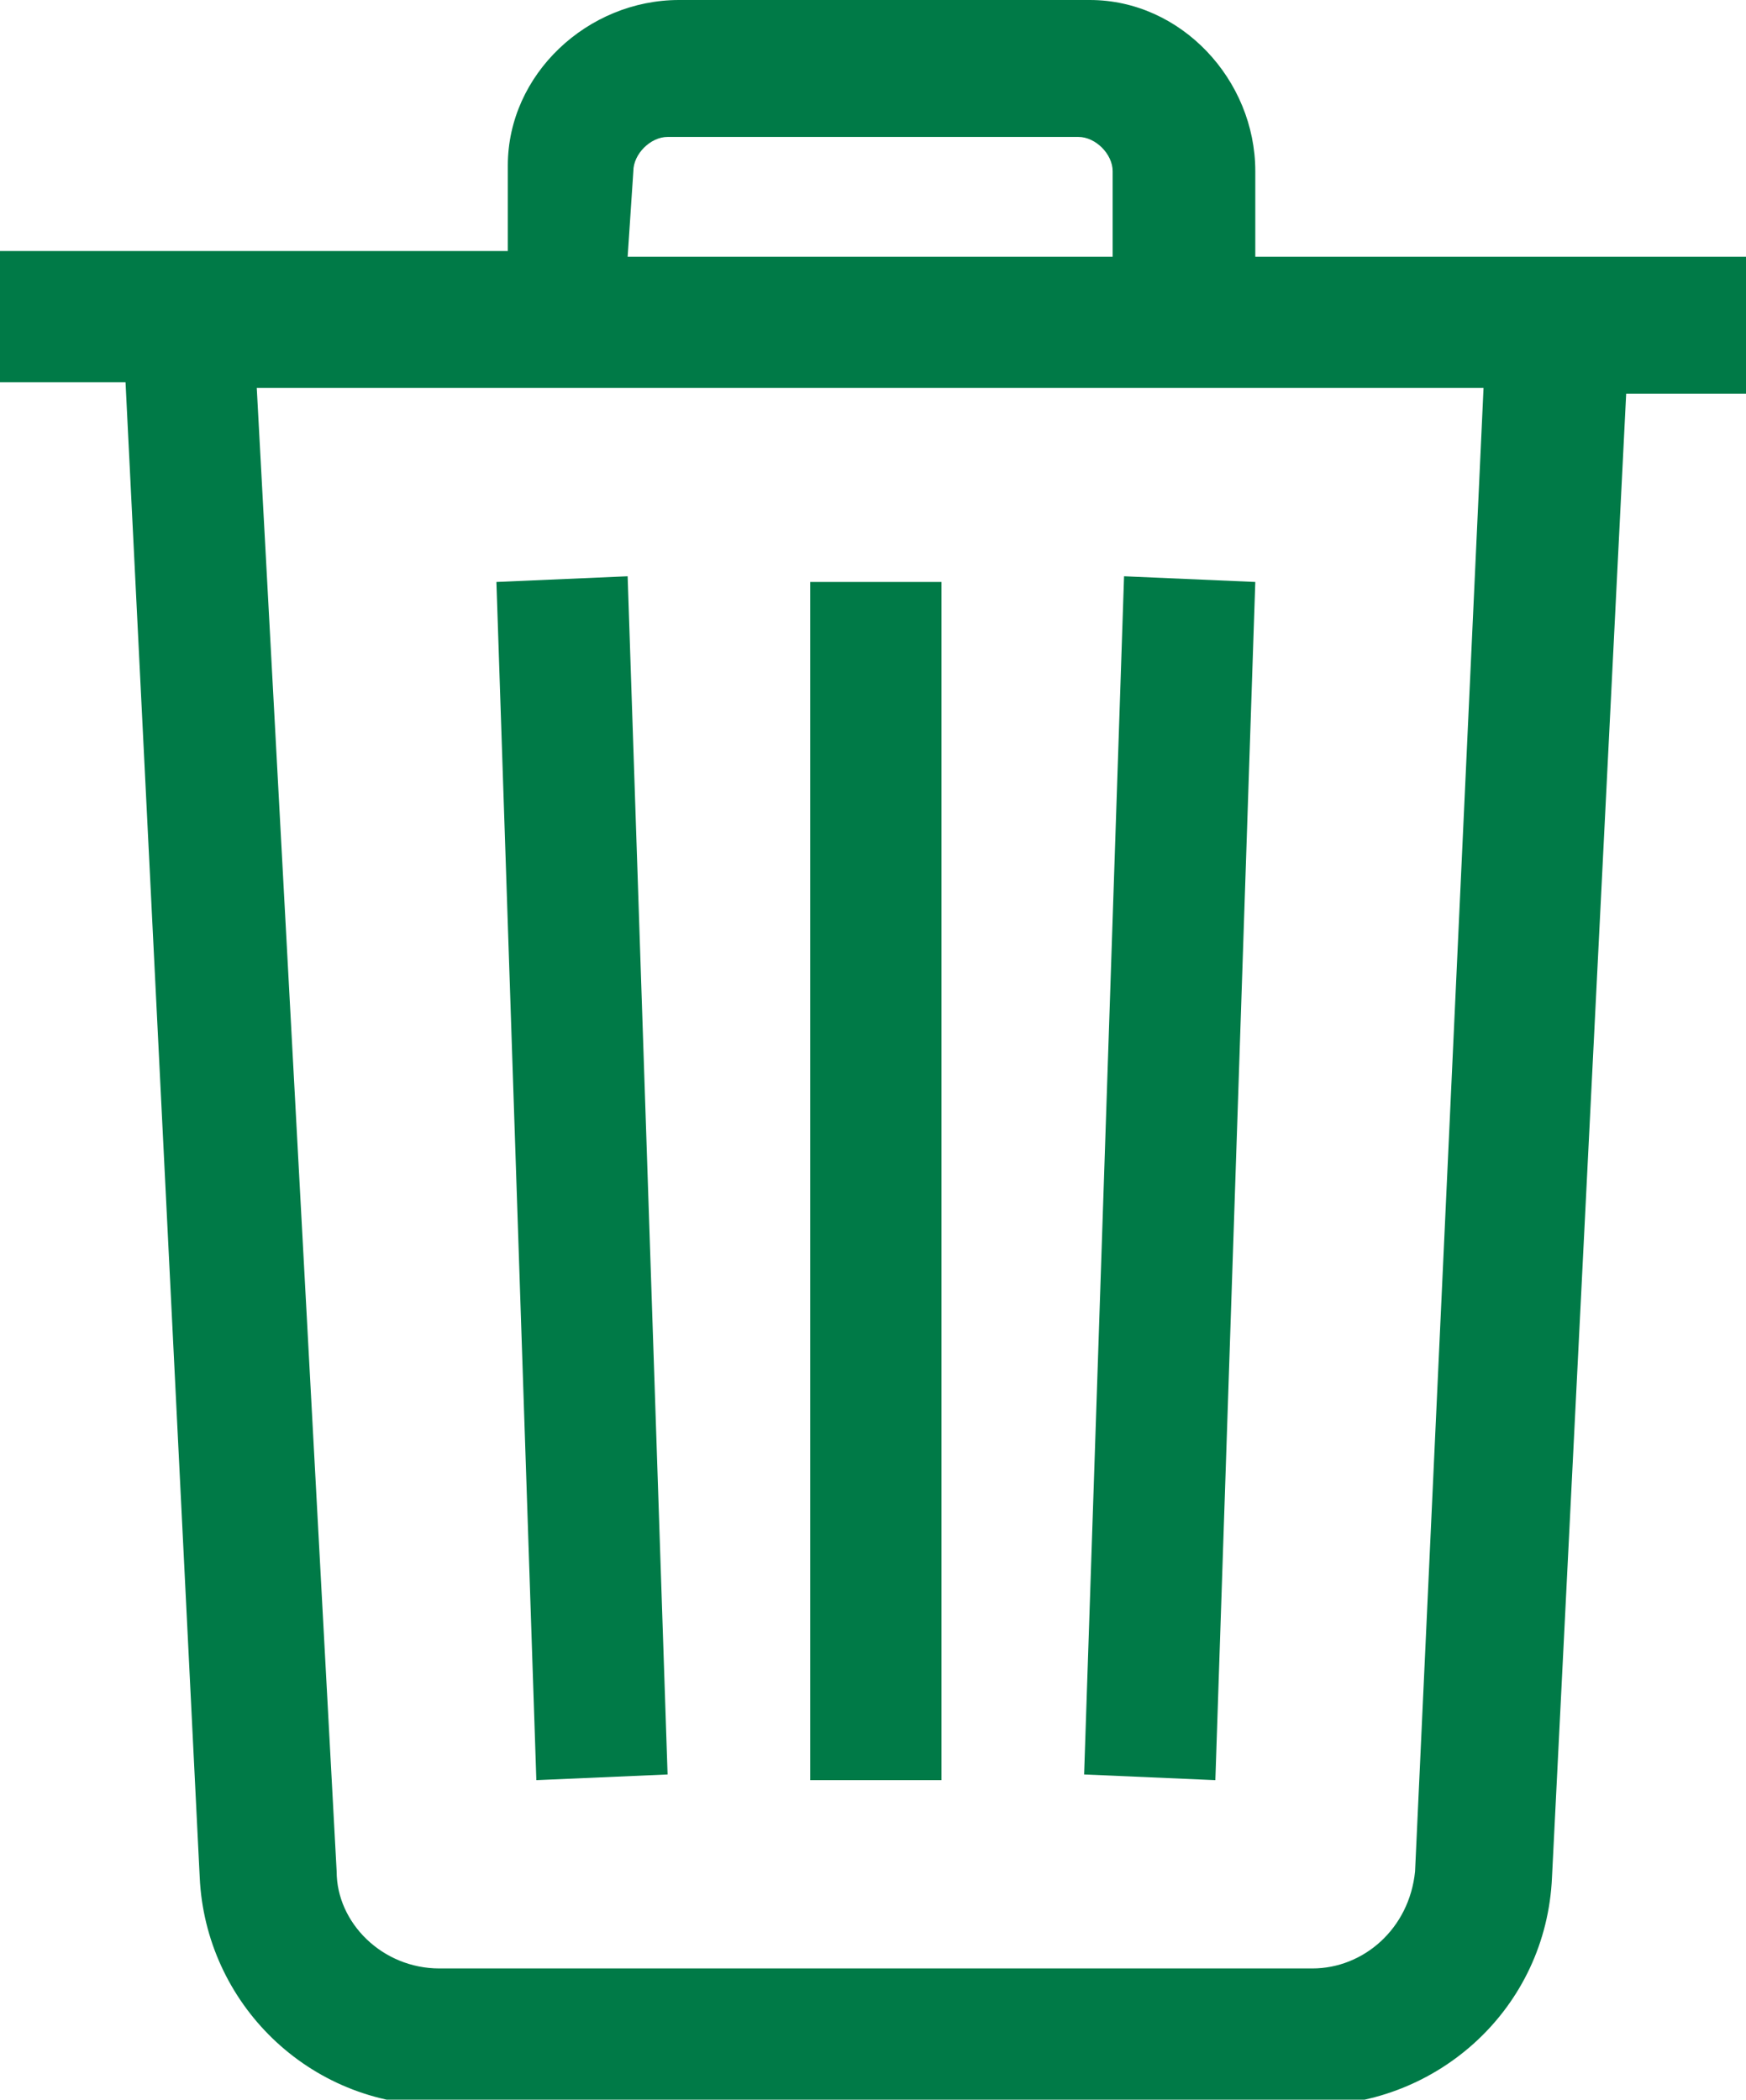 <?xml version="1.0" encoding="utf-8"?>
<!-- Generator: Adobe Illustrator 24.0.3, SVG Export Plug-In . SVG Version: 6.00 Build 0)  -->
<svg version="1.1" id="レイヤー_1" xmlns="http://www.w3.org/2000/svg" xmlns:xlink="http://www.w3.org/1999/xlink" x="0px"
	 y="0px" viewBox="0 0 30.6 36.8" style="enable-background:new 0 0 30.6 36.8;" xml:space="preserve">
<style type="text/css">
	.st0{fill:#007A47;}
</style>
<path id="trash" class="st0" d="M3.5,32.9c0.1,2.2,1.9,4,4.2,4H23c2.2,0,4.1-1.7,4.2-4l1.3-26h2.2V4.5h-8.7V3c0-1.6-1.3-3-2.9-3
	c0,0,0,0,0,0h-7.2c-1.6,0-3,1.3-3,2.9c0,0,0,0,0,0v1.5H0v2.3h2.2L3.5,32.9z M11.1,3c0-0.3,0.3-0.6,0.6-0.6c0,0,0,0,0,0h7.2
	c0.3,0,0.6,0.3,0.6,0.6c0,0,0,0,0,0v1.5h-8.5L11.1,3z M24.8,32.8c-0.1,1-0.9,1.7-1.8,1.7H7.7c-1,0-1.8-0.8-1.8-1.7L4.5,6.8h21.5
	L24.8,32.8z M11.7,31.1l-0.7-21l-2.3,0.1l0.7,21L11.7,31.1z M22,10.2l-2.3-0.1l-0.7,21l2.3,0.1L22,10.2z M16.5,10.2h-2.3v21h2.3
	L16.5,10.2z"/>
</svg>
